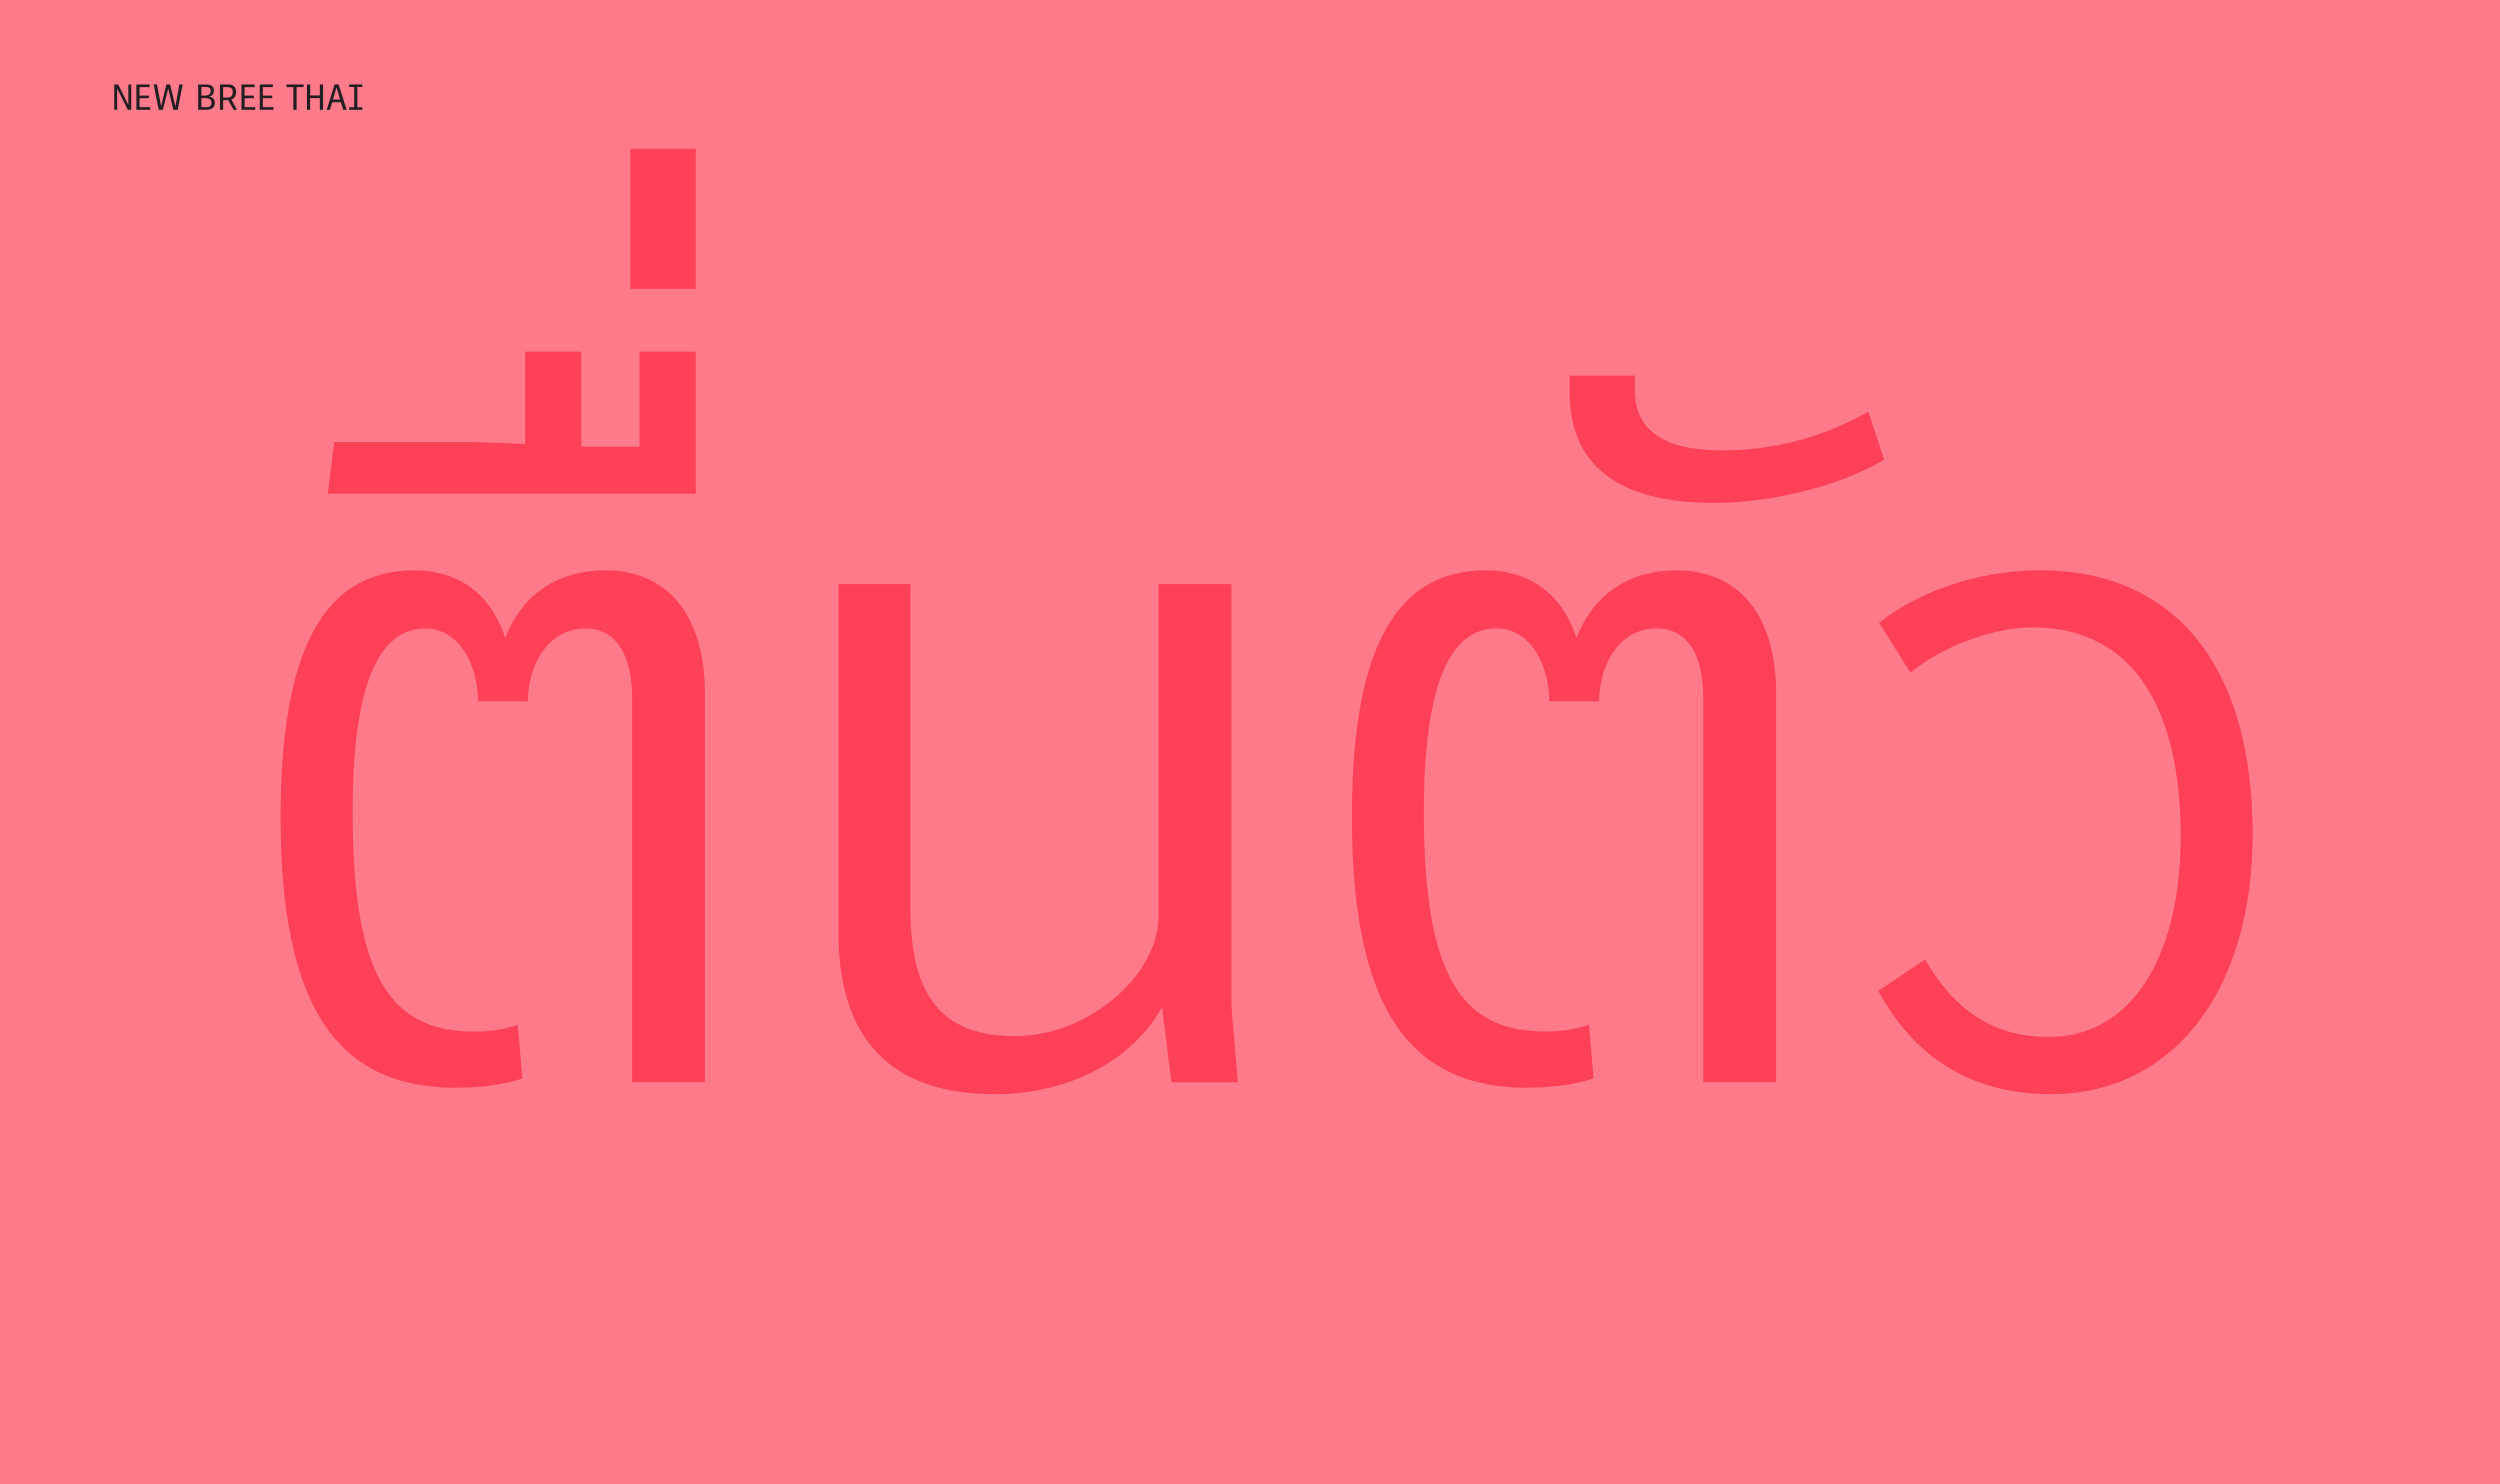 <svg id="Layer_1" data-name="Layer 1" xmlns="http://www.w3.org/2000/svg" xmlns:xlink="http://www.w3.org/1999/xlink" viewBox="0 0 1142 678"><defs><style>.cls-1{fill:none;}.cls-2{fill:#ff7b8c;}.cls-3{clip-path:url(#clip-path);}.cls-4{fill:#ff4158;}.cls-5{fill:#231f20;}</style><clipPath id="clip-path"><rect class="cls-1" x="-9.91" y="-5.34" width="1164" height="688"/></clipPath></defs><rect class="cls-2" x="-9.91" y="-5.34" width="1164" height="688"/><g class="cls-3"><path class="cls-4" d="M936.73,499.81c56,0,92.27-47.19,92.27-118.81,0-76.68-35.39-120.49-97.32-120.49-27,0-54.77,9.26-73.31,24l14.32,22.75c15.17-12.22,37.5-20.64,56-20.64,43.39,0,67.41,33.7,67.41,95.21,0,56.46-23.17,91.85-60.25,91.85-24.44,0-42.55-11.38-56.45-35.39L858,452.62c16.85,31.18,43.39,47.19,78.78,47.19M782.67,229.75c27,0,58.57-8,78-19.8L853.45,188a132.69,132.69,0,0,1-67,17.69c-26.13,0-39.61-8.84-39.61-27.38v-6.74H717v7.58c0,33.71,22.75,50.56,65.72,50.56m-85.1,267.11c11.37,0,21.48-1.26,30.33-4.21l-2.1-24.44a63.41,63.41,0,0,1-20.23,3c-39.6,0-55.19-28.23-55.19-100.27,0-56,11-83.84,33.28-83.84,13.49,0,23.6,13.48,24,33.28h22.75c.42-19.8,11.38-33.28,26.12-33.28,13.91,0,21.49,11.37,21.49,32.44V494.33h33.28V317c0-35.81-16.85-56.45-45.5-56.45-21.49,0-37.5,10.53-45.5,30.33h-.42c-6.32-19.38-21.07-30.33-41.29-30.33-41.29,0-61.09,36.23-61.09,112.49,0,85.52,24.86,123.86,80.05,123.86m-243.38,2.95c33.28,0,62.35-14.74,76.26-39.18h.42l4.21,33.7h30.34l-2.95-35V266.83H529.18V418.5c0,27.38-32.44,54.77-65.3,54.77-33.28,0-48-17.7-48-58.56V266.83H383V426.08c0,48.45,24,73.73,71.2,73.73M287.91,132h29.91V68H287.91ZM149.72,225.54h168.1V160.65h-25.7v43.4H265.58v-43.4h-25.7v42.14l-22.33-.85H152.67Zm58.56,271.32c11.38,0,21.49-1.26,30.34-4.21l-2.11-24.44a63.39,63.39,0,0,1-20.22,3c-39.61,0-55.19-28.23-55.19-100.27,0-56,11-83.84,33.28-83.84,13.48,0,23.59,13.48,24,33.28h22.75c.43-19.8,11.38-33.28,26.13-33.28,13.9,0,21.48,11.37,21.48,32.44V494.33H322V317c0-35.81-16.86-56.45-45.5-56.45-21.49,0-37.5,10.53-45.51,30.33h-.42c-6.32-19.38-21.06-30.33-41.29-30.33-41.29,0-61.09,36.23-61.09,112.49,0,85.52,24.86,123.86,80.05,123.86"/><path class="cls-5" d="M165.5,50.16V49h-2.25V39.75h2.25V38.58h-6v1.17h2.29V49h-2.29v1.16ZM153.73,40h0l1.65,5.46h-3.31Zm4.65,10.16-3.71-11.58h-1.84l-3.6,11.58h1.49l1.06-3.48h3.93l1.06,3.48Zm-16.7,0V44.84h4.42v5.32h1.47V38.58H146.1v5h-4.42v-5h-1.47V50.16Zm-6.18,0V39.81h3.2V38.58h-7.87v1.23H134V50.16Zm-10.6,0V48.93h-4.82V44.87h4.27v-1.2h-4.27V39.8h4.58V38.58h-6V50.16Zm-8.32,0V48.93h-4.82V44.87H116v-1.2h-4.27V39.8h4.58V38.58h-6V50.16ZM101.94,39.8h1.36c2,0,3,.36,3,2.27,0,2.09-1.21,2.49-2.67,2.49h-1.71Zm0,10.36V45.75h2.32l2.43,4.41h1.58l-2.6-4.72c1.53-.51,2.17-1.77,2.17-3.5,0-1.58-.72-3.36-3.61-3.36h-3.75V50.16ZM92,44.84h1.28c1.79,0,3.31.2,3.31,2.11s-1.25,2-2.93,2H92Zm0-5.09h1.17c2,0,3.07.11,3.07,1.85s-1.62,2.08-2.88,2.08H92Zm1.86,10.41c2.51,0,4.28-.76,4.28-3.13,0-1.59-.86-2.63-2.76-2.87v0a2.66,2.66,0,0,0,2.35-2.72c0-1.58-.74-2.83-3.47-2.83H90.51V50.16Zm-21.35,0H74.4l2.4-9.53h.08l2.31,9.53h2l2.23-11.58H81.91L80.15,48.5H80.1l-2.4-9.92H76l-2.37,9.79h-.07L71.7,38.58H70.16Zm-3.9,0V48.93H63.76V44.87H68v-1.2H63.76V39.8h4.58V38.58H62.29V50.16Zm-15.11,0V40.52h.05l4.82,9.64h1.58V38.58H58.64v9.33h0L54,38.58H52.18V50.16Z"/></g></svg>